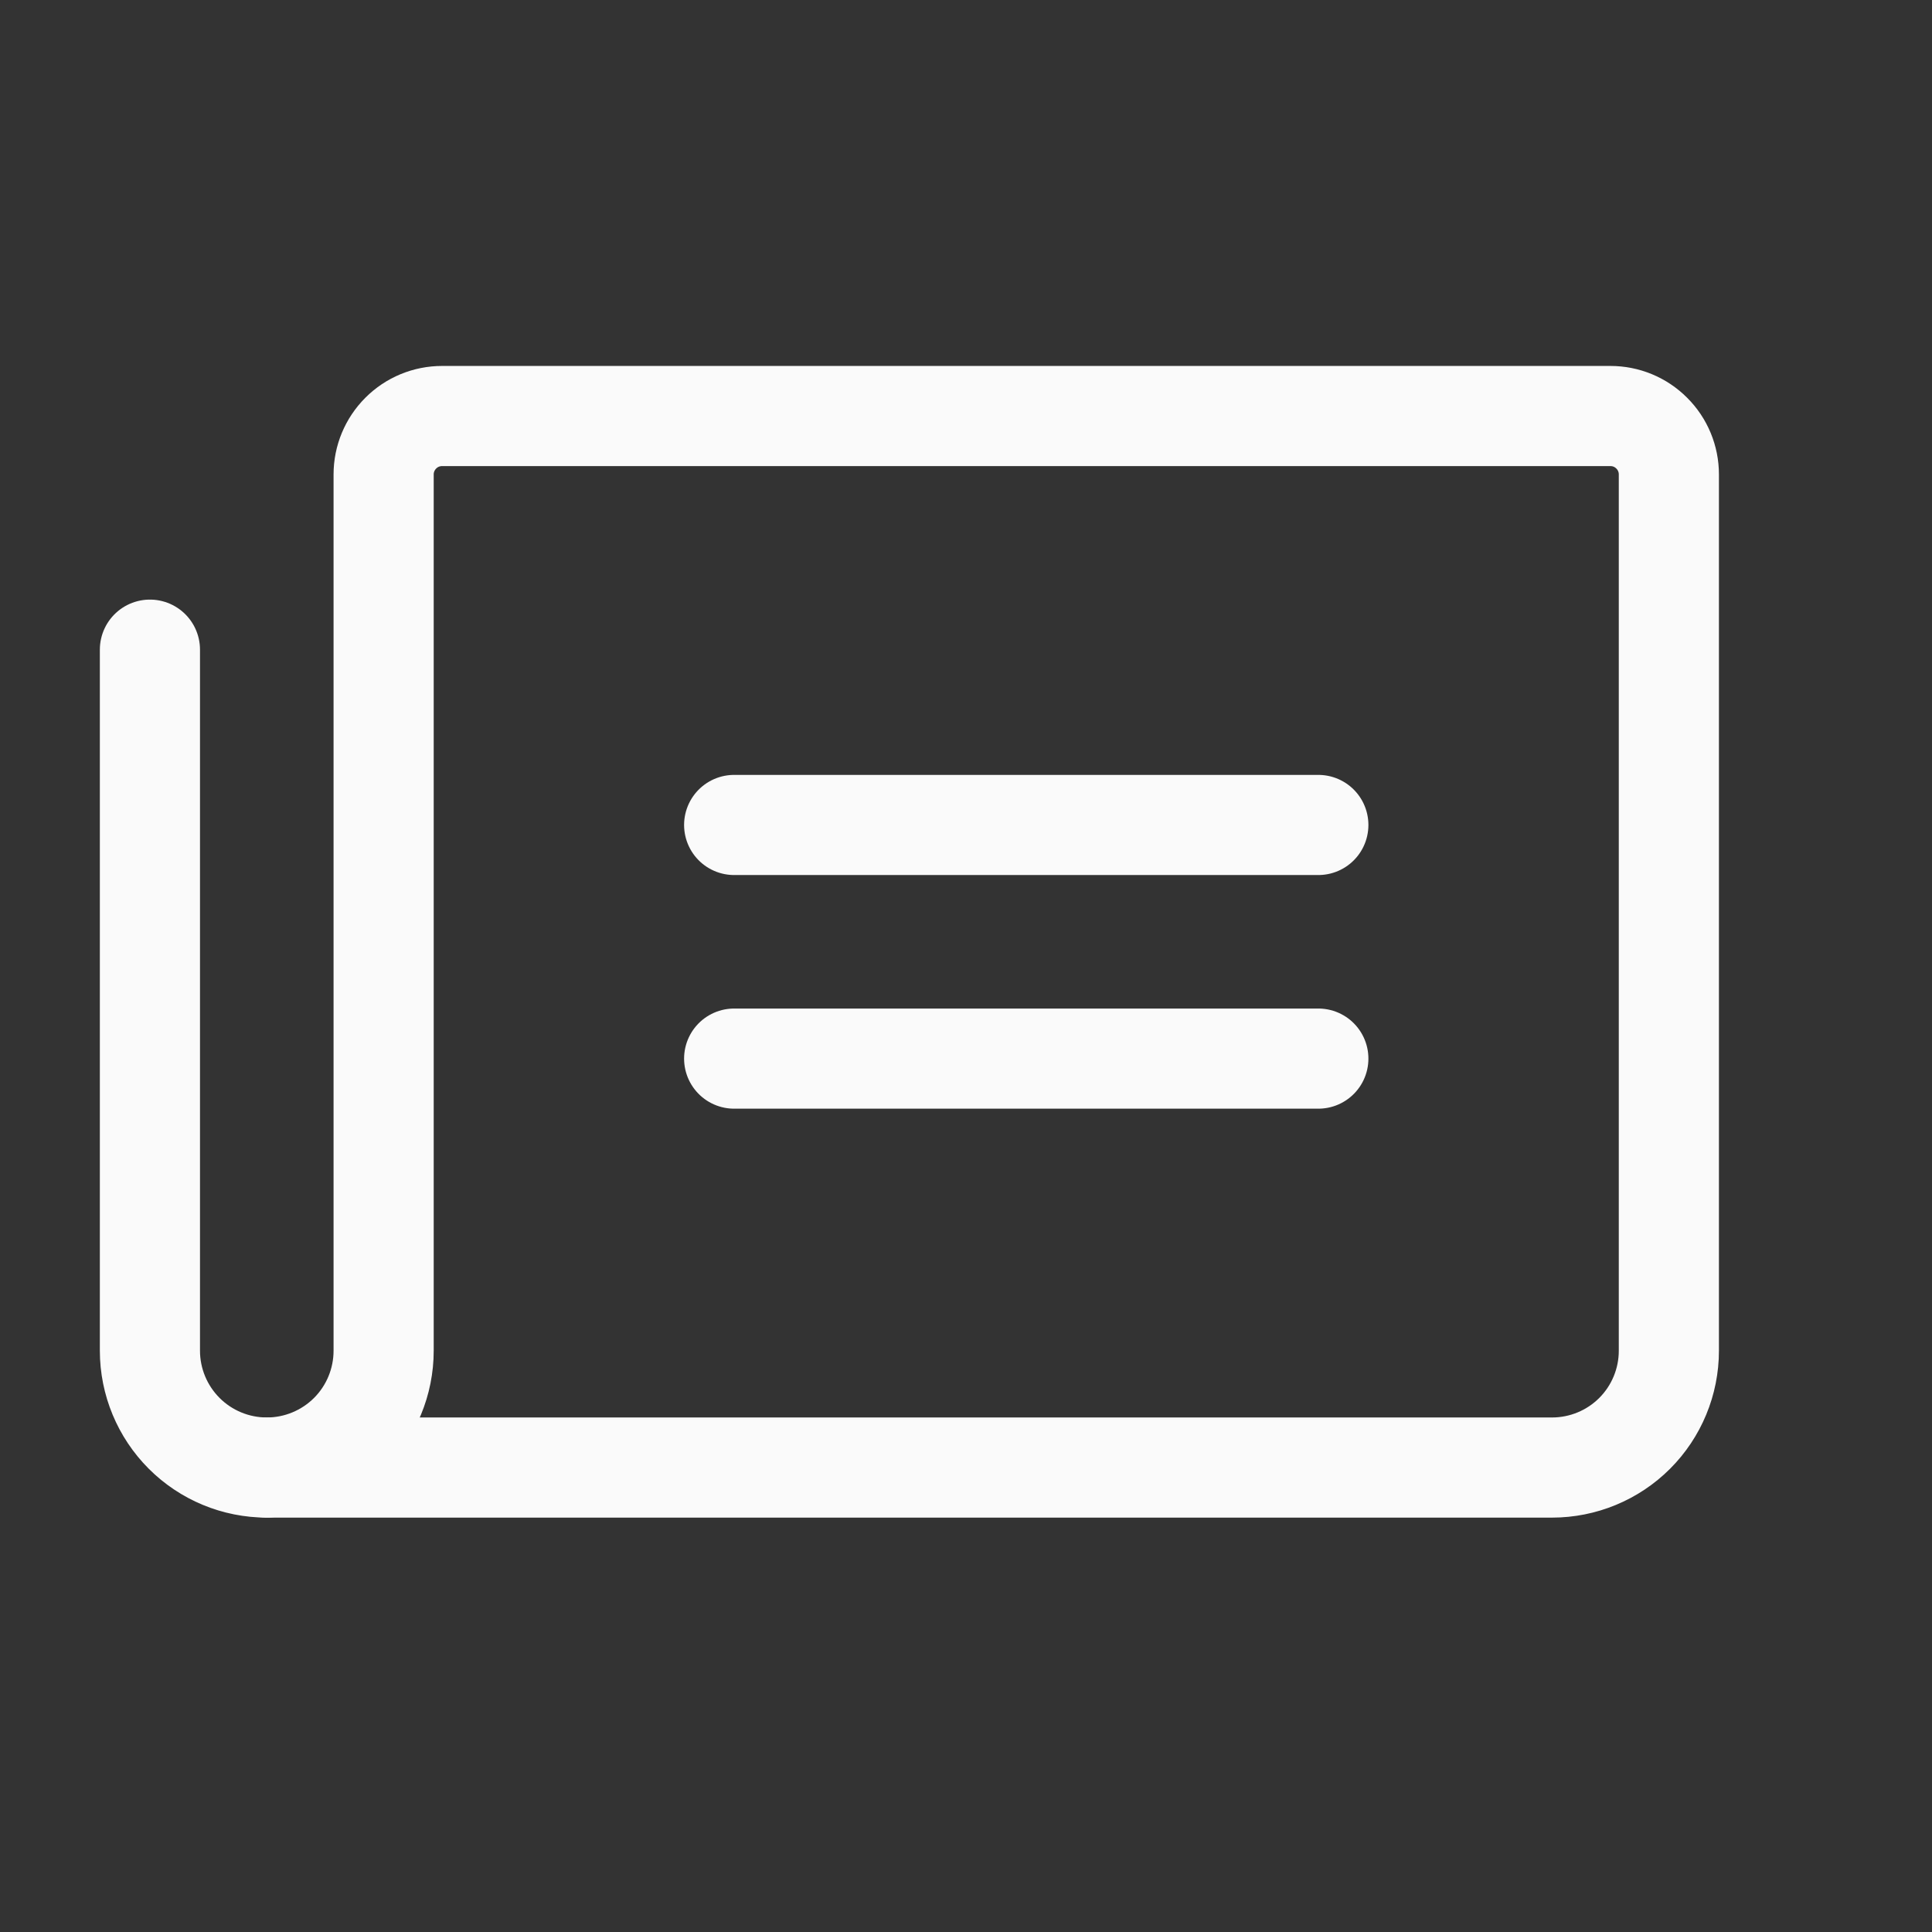 <svg width="30" height="30" viewBox="0 0 30 30" fill="none" xmlns="http://www.w3.org/2000/svg">
<rect x="0" y="0" width="30" height="30" fill="#333333" stroke="none"/>
<g id="Newspaper">
<path id="Vector" d="M11.4 12.81H20.471" stroke="#FAFAFA" stroke-width="1.555" stroke-linecap="round" stroke-linejoin="round"/>
<path id="Vector_2" d="M11.4 16.438H20.471" stroke="#FAFAFA" stroke-width="1.555" stroke-linecap="round" stroke-linejoin="round"/>
<path id="Vector_3" d="M4.143 22.788C4.624 22.788 5.085 22.597 5.426 22.257C5.766 21.917 5.957 21.455 5.957 20.974V7.367C5.957 7.126 6.053 6.896 6.223 6.726C6.393 6.555 6.624 6.46 6.864 6.46H25.007C25.248 6.46 25.478 6.555 25.648 6.726C25.819 6.896 25.914 7.126 25.914 7.367V20.974C25.914 21.455 25.723 21.917 25.383 22.257C25.043 22.597 24.581 22.788 24.1 22.788H4.143Z" stroke="#FAFAFA" stroke-width="1.555" stroke-linecap="round" stroke-linejoin="round"/>
<path id="Vector_4" d="M4.143 22.788C3.661 22.788 3.2 22.597 2.86 22.257C2.52 21.917 2.328 21.455 2.328 20.974V10.088" stroke="#FAFAFA" stroke-width="1.555" stroke-linecap="round" stroke-linejoin="round"/>
</g>
</svg>
